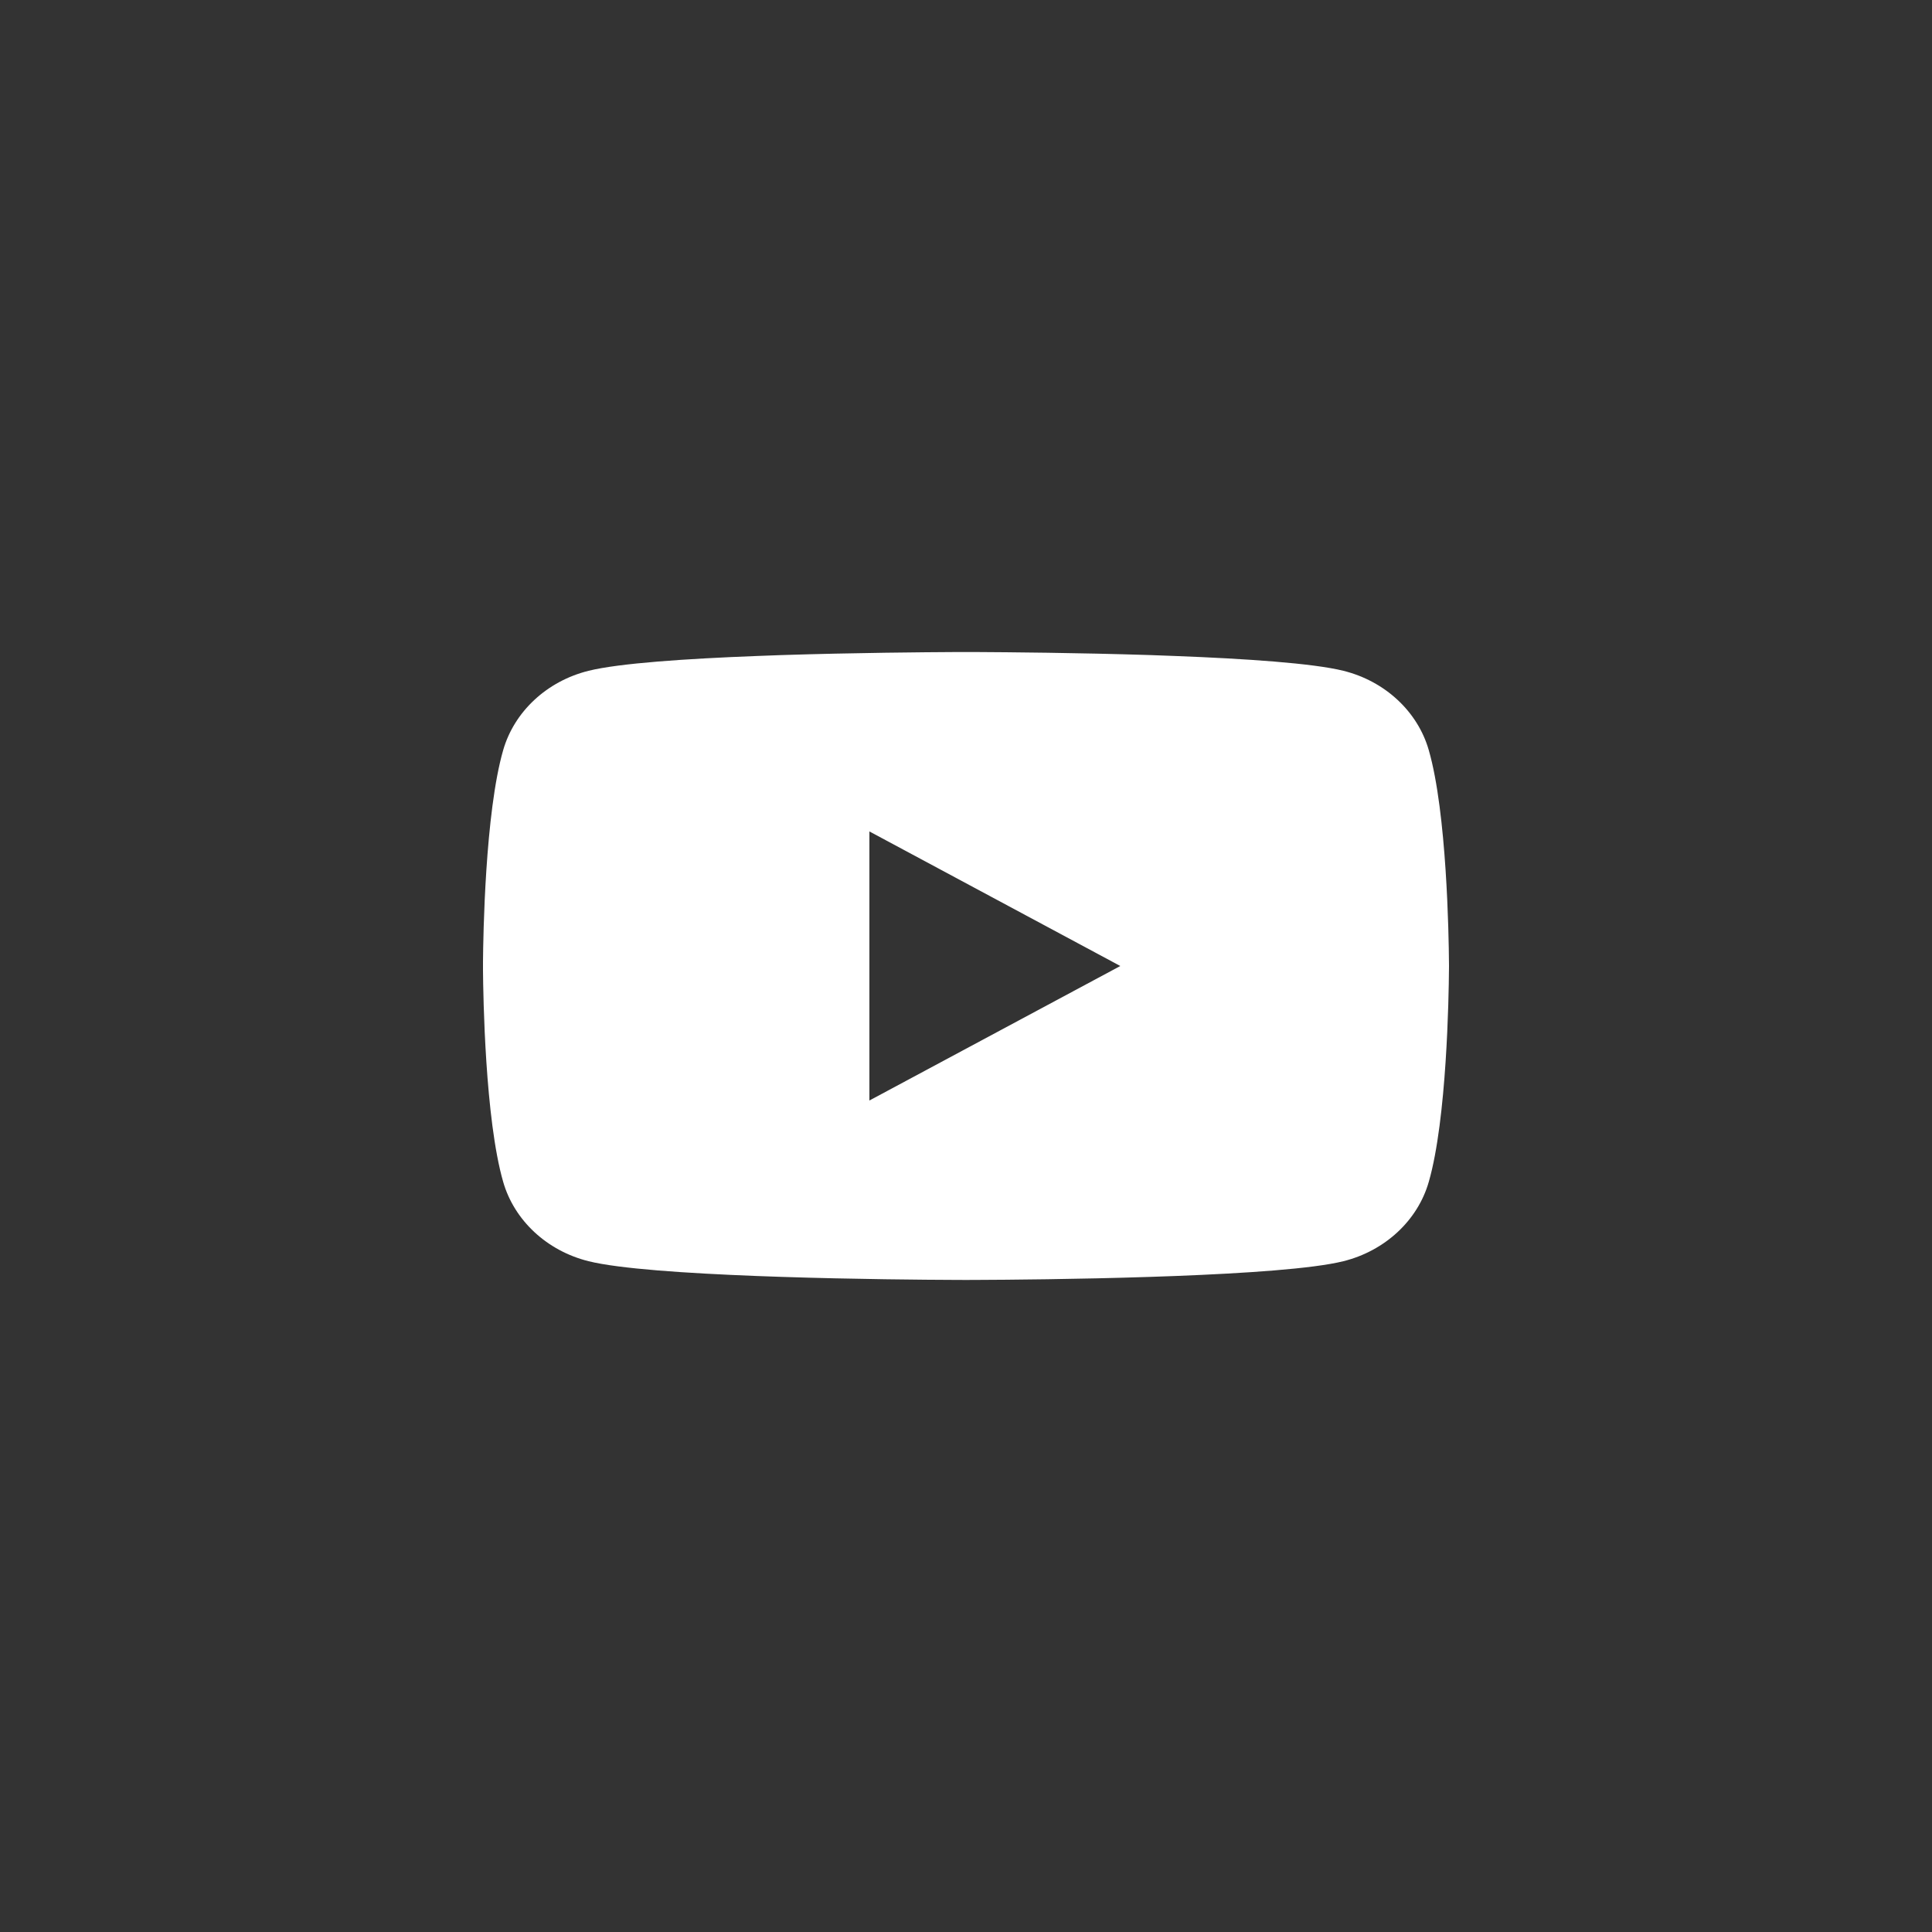 <svg width="40" height="40" viewBox="0 0 40 40" fill="none" xmlns="http://www.w3.org/2000/svg">
<rect x="0" y="0" width="40" height="40" fill="#333333" stroke="none"/>
<path fill-rule="evenodd" clip-rule="evenodd" d="M20.247 13.5H19.752C19.18 13.503 17.699 13.514 16.171 13.563L15.661 13.582C14.217 13.637 12.817 13.731 12.186 13.888C11.325 14.101 10.648 14.731 10.418 15.53C10.043 16.828 10.004 19.391 10 19.908V20.092C10.004 20.608 10.043 23.171 10.418 24.47C10.648 25.269 11.325 25.898 12.186 26.112C12.817 26.269 14.217 26.362 15.661 26.418L16.171 26.436C17.699 26.486 19.18 26.497 19.752 26.499L19.989 26.5C19.996 26.5 20 26.5 20 26.5L20.01 26.5L20.247 26.499C20.819 26.497 22.3 26.486 23.828 26.436L24.338 26.418C25.782 26.362 27.182 26.269 27.813 26.112C28.674 25.898 29.352 25.269 29.581 24.47C29.956 23.171 29.995 20.608 29.999 20.092L30 20.01C30 20.003 30 20 30 20L30 19.989L29.999 19.908C29.995 19.391 29.956 16.828 29.581 15.53C29.352 14.731 28.674 14.101 27.813 13.888C27.182 13.731 25.782 13.637 24.338 13.582L23.828 13.563C22.3 13.514 20.819 13.503 20.247 13.5ZM18 17.214L23.195 20L18 22.785V17.214Z" fill="white"/>
</svg>

